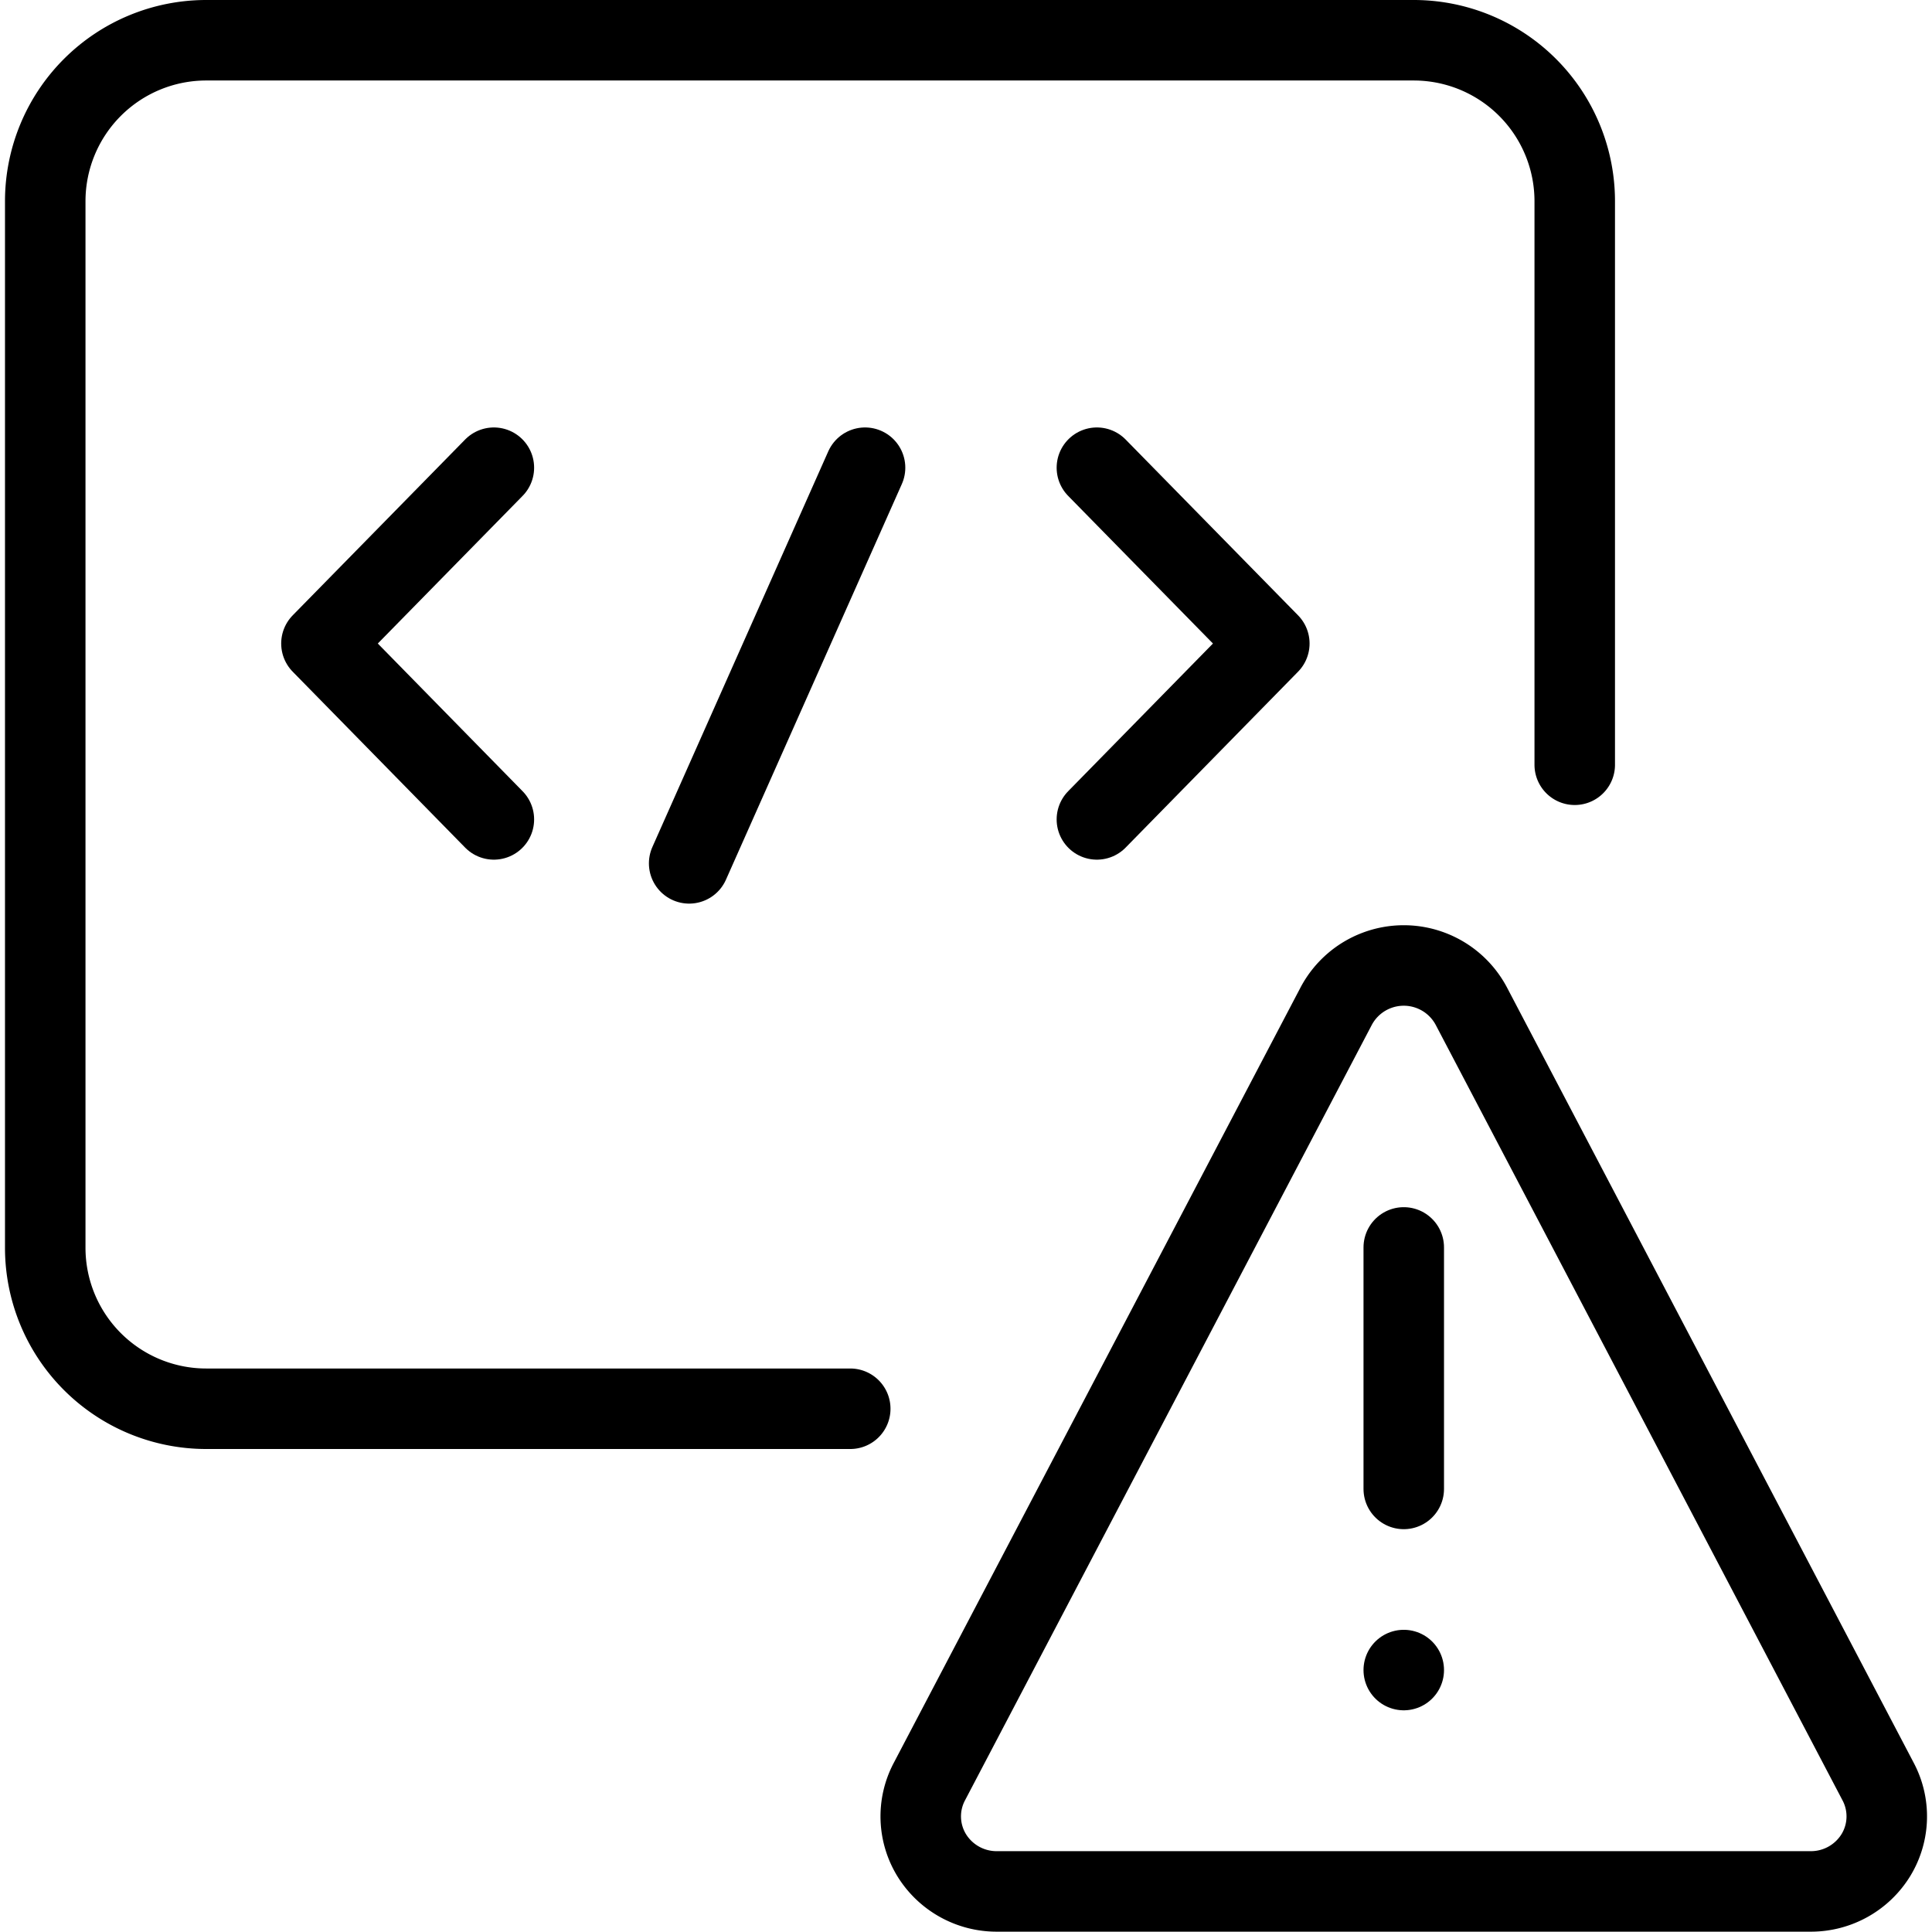 <svg xmlns="http://www.w3.org/2000/svg" xmlns:xlink="http://www.w3.org/1999/xlink" viewBox="0 0 24 24" fill="none" stroke="black" stroke-linecap="round" stroke-linejoin="round">
	<g transform="matrix(1,0,0,1,0,0)">
		<g transform="translate(10.938 11.496)">
			<path class="a" d="M6.5 9.25L6.5 9.25">
			</path>
			<line class="b" x1="6.5" y1="7" x2="6.5" y2="4">
			</line>
			<path class="b" d="M7.338,1A.95.95,0,0,0,5.662,1L.606,10.638a.923.923,0,0,0,.031.914A.948.948,0,0,0,1.444,12H11.556a.948.948,0,0,0,.807-.448.923.923,0,0,0,.031-.914Z">
			</path>
		</g>
		<path class="c" d="M10.562,17.5h-8a2,2,0,0,1-2-2V2.5a2,2,0,0,1,2-2h15a2,2,0,0,1,2,2v7">
		</path>
		<polyline class="c" points="6.135 5.81 3.993 7.994 6.135 10.179">
		</polyline>
		<polyline class="c" points="13.626 5.81 15.768 7.994 13.626 10.179">
		</polyline>
		<line class="c" x1="8.561" y1="10.725" x2="10.746" y2="5.81">
		</line>
	</g>
</svg>
